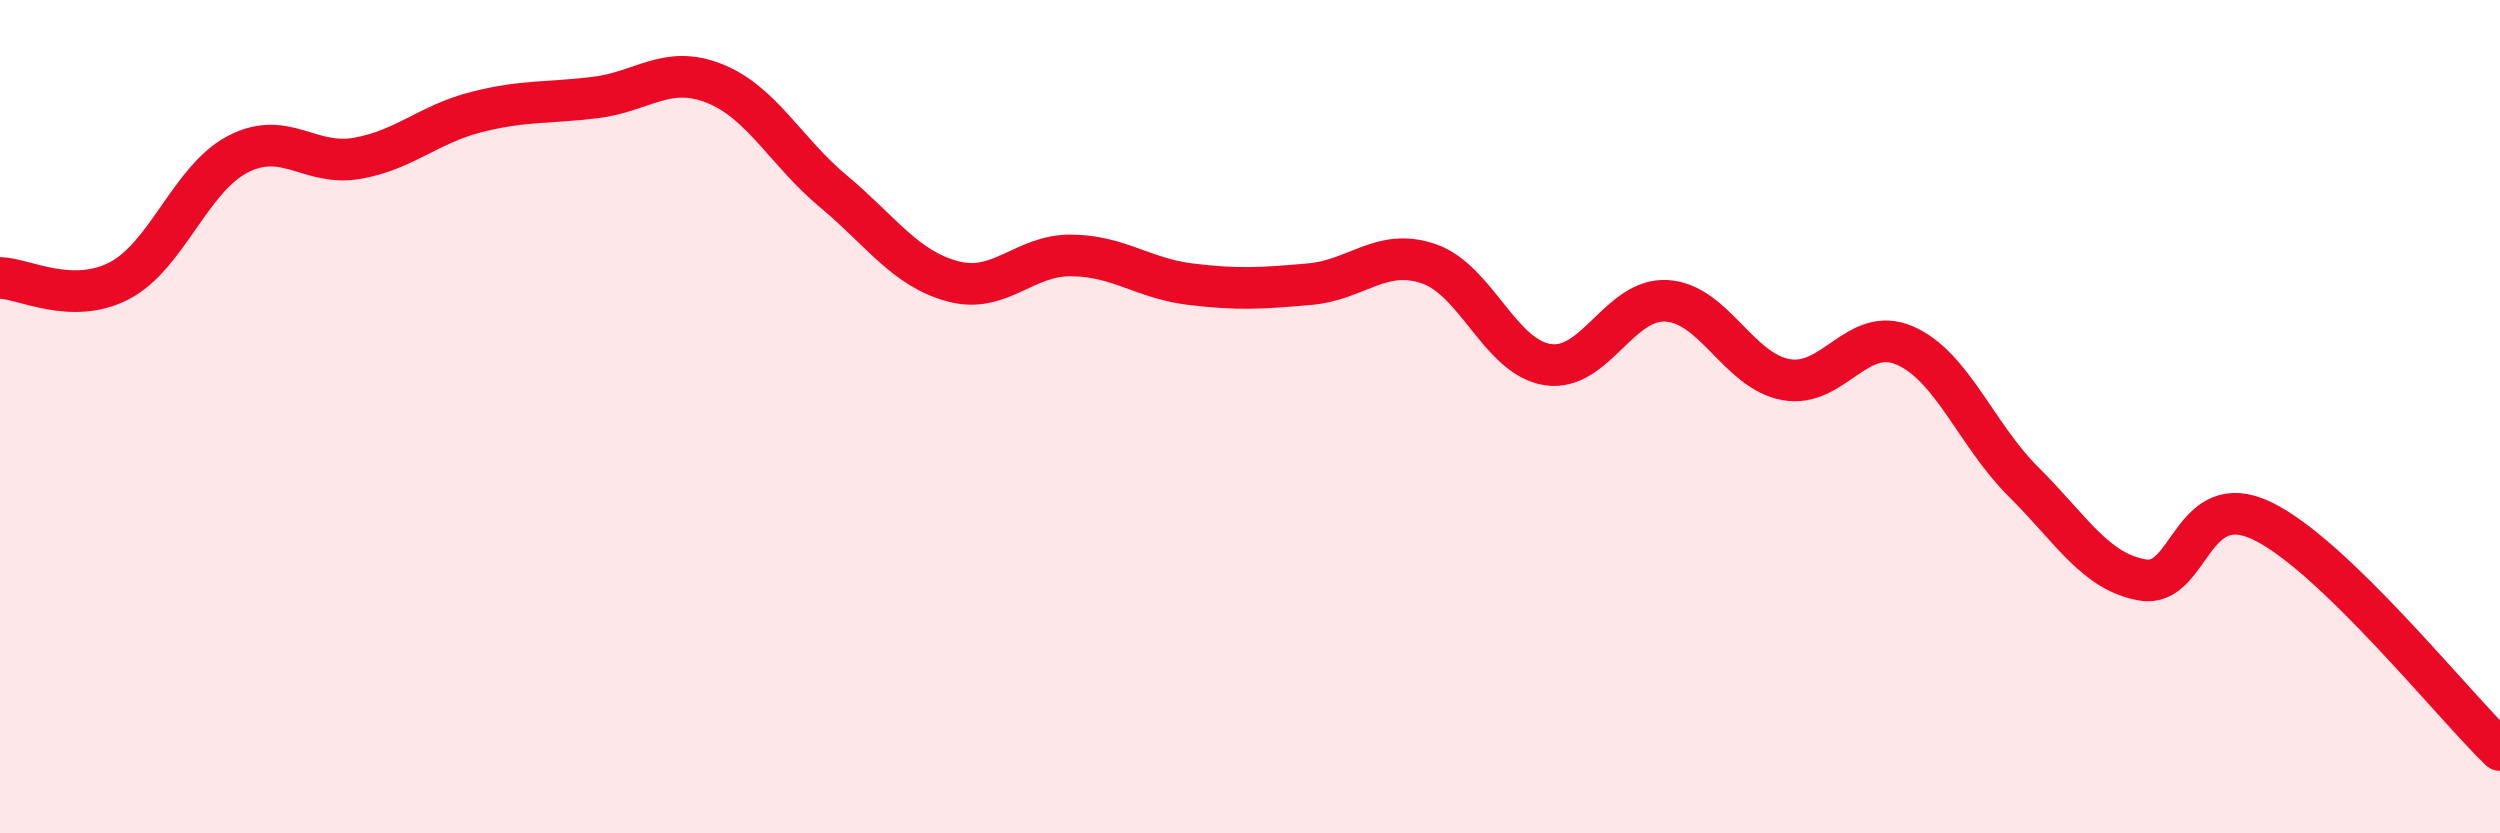 
    <svg width="60" height="20" viewBox="0 0 60 20" xmlns="http://www.w3.org/2000/svg">
      <path
        d="M 0,6.67 C 0.57,6.68 1.72,7.33 2.86,6.74 C 4,6.15 4.57,4.29 5.71,3.7 C 6.85,3.11 7.43,4 8.57,3.8 C 9.71,3.6 10.29,2.98 11.43,2.69 C 12.57,2.4 13.15,2.48 14.29,2.34 C 15.43,2.2 16,1.55 17.14,2 C 18.28,2.45 18.86,3.64 20,4.59 C 21.14,5.54 21.72,6.44 22.86,6.75 C 24,7.06 24.57,6.12 25.71,6.13 C 26.85,6.14 27.43,6.68 28.57,6.82 C 29.71,6.96 30.29,6.92 31.43,6.82 C 32.57,6.72 33.15,5.94 34.29,6.33 C 35.43,6.72 36,8.57 37.14,8.75 C 38.28,8.93 38.86,7.15 40,7.22 C 41.14,7.29 41.72,8.9 42.86,9.11 C 44,9.32 44.57,7.8 45.71,8.29 C 46.85,8.78 47.43,10.44 48.57,11.57 C 49.71,12.7 50.29,13.73 51.43,13.92 C 52.57,14.11 52.58,11.68 54.29,12.5 C 56,13.32 58.86,16.9 60,18L60 20L0 20Z"
        fill="#EB0A25"
        opacity="0.1"
        stroke-linecap="round"
        stroke-linejoin="round"
      />
      <path
        d="M 0,6.67 C 0.57,6.68 1.72,7.33 2.86,6.74 C 4,6.15 4.57,4.29 5.71,3.7 C 6.85,3.11 7.43,4 8.57,3.8 C 9.71,3.6 10.29,2.98 11.43,2.69 C 12.57,2.4 13.15,2.48 14.29,2.34 C 15.43,2.2 16,1.55 17.14,2 C 18.28,2.45 18.86,3.64 20,4.59 C 21.14,5.54 21.72,6.44 22.86,6.75 C 24,7.06 24.57,6.12 25.71,6.13 C 26.85,6.14 27.43,6.68 28.57,6.82 C 29.71,6.96 30.29,6.92 31.43,6.82 C 32.57,6.72 33.15,5.94 34.29,6.33 C 35.43,6.72 36,8.57 37.14,8.75 C 38.28,8.93 38.86,7.15 40,7.22 C 41.14,7.29 41.72,8.9 42.86,9.11 C 44,9.32 44.57,7.8 45.71,8.29 C 46.85,8.78 47.43,10.44 48.57,11.57 C 49.71,12.7 50.29,13.73 51.43,13.92 C 52.57,14.11 52.58,11.68 54.29,12.5 C 56,13.32 58.86,16.9 60,18"
        stroke="#EB0A25"
        stroke-width="1"
        fill="none"
        stroke-linecap="round"
        stroke-linejoin="round"
      />
    </svg>
  